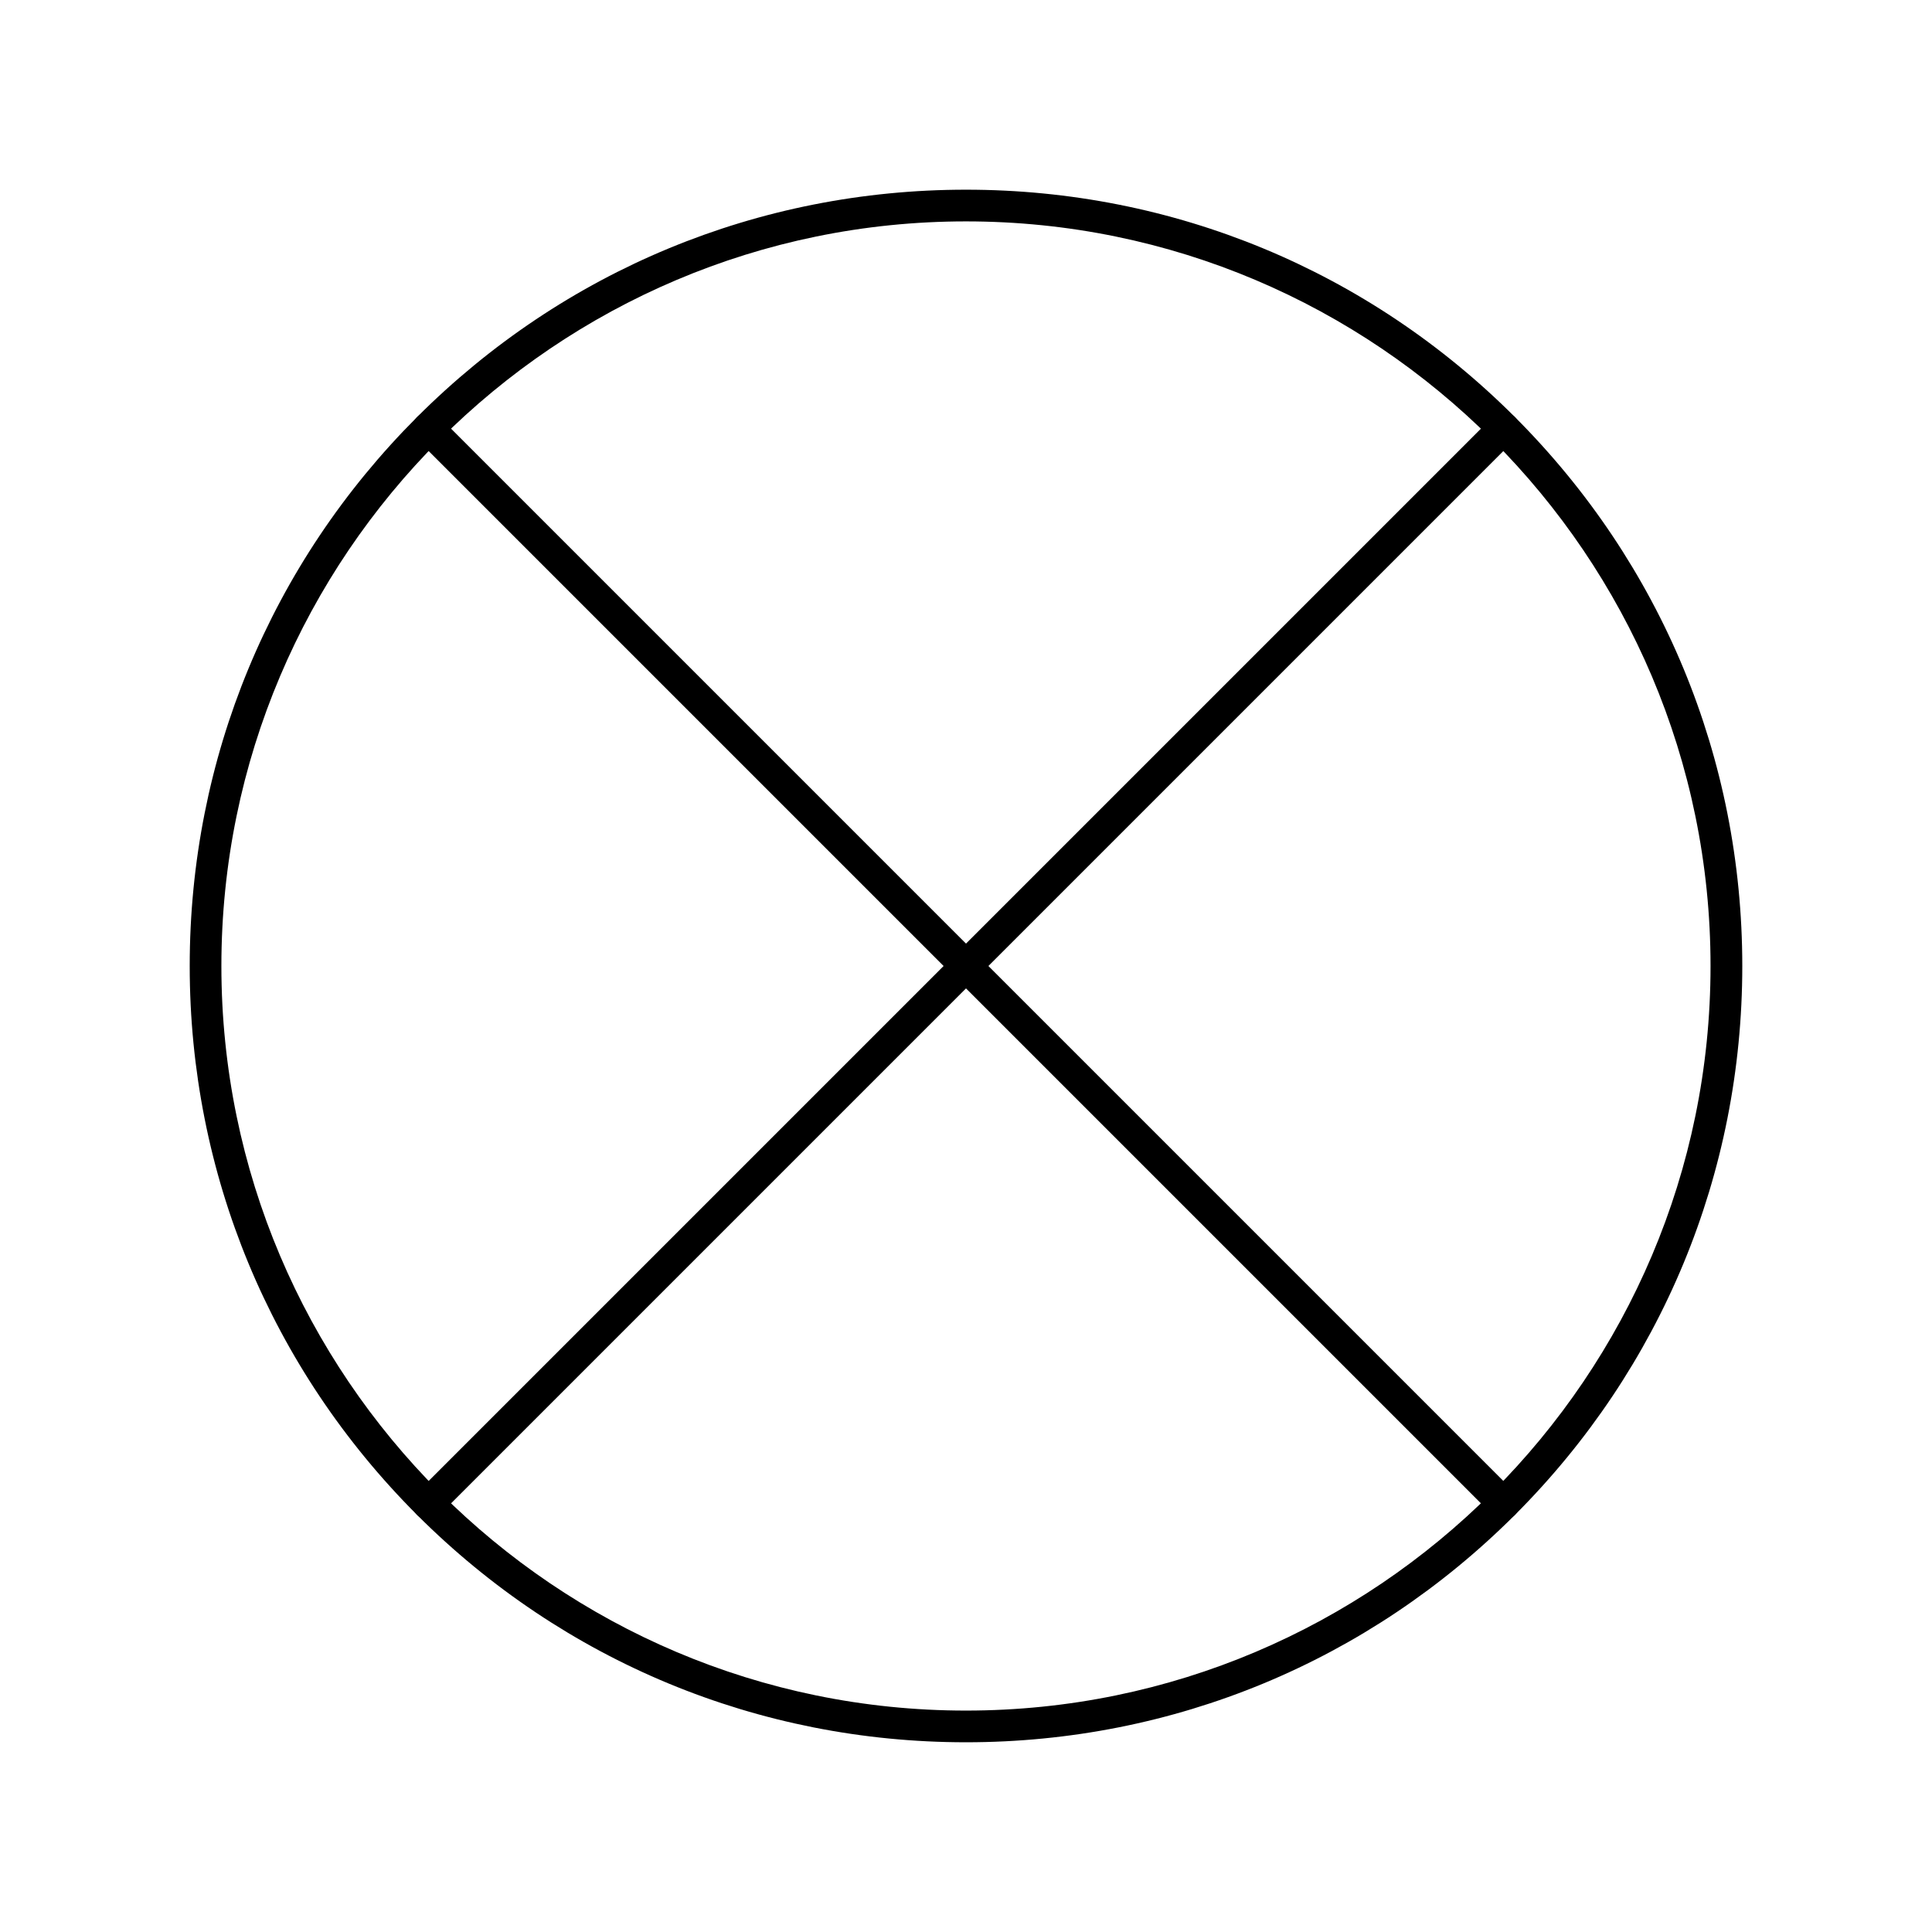 <?xml version="1.0" encoding="UTF-8"?>
<!-- Uploaded to: ICON Repo, www.svgrepo.com, Generator: ICON Repo Mixer Tools -->
<svg fill="#000000" width="800px" height="800px" version="1.1" viewBox="144 144 512 512" xmlns="http://www.w3.org/2000/svg">
 <g>
  <path d="m400 605.72c-54.949 0-106.61-21.398-145.47-60.254-38.855-38.859-60.254-90.52-60.254-145.47s21.398-106.61 60.254-145.47 90.516-60.254 145.47-60.254c54.949 0 106.61 21.398 145.47 60.254 38.852 38.855 60.254 90.516 60.254 145.47 0 54.949-21.398 106.61-60.254 145.47-38.859 38.852-90.52 60.254-145.47 60.254zm0-403.05c-108.81 0-197.33 88.52-197.33 197.33 0 108.8 88.52 197.32 197.32 197.32 108.8 0 197.32-88.52 197.32-197.32 0.004-108.81-88.516-197.33-197.32-197.33z"/>
  <path d="m542.5 546.7c-1.074 0-2.148-0.41-2.969-1.23l-285-285c-1.641-1.641-1.641-4.297 0-5.938s4.297-1.641 5.938 0l285 285c1.641 1.641 1.641 4.297 0 5.938-0.816 0.816-1.895 1.227-2.969 1.227z"/>
  <path d="m257.5 546.7c-1.074 0-2.148-0.41-2.969-1.23-1.641-1.641-1.641-4.297 0-5.938l285-285c1.637-1.641 4.297-1.641 5.938 0s1.641 4.297 0 5.938l-285 285c-0.82 0.82-1.895 1.23-2.969 1.23z"/>
 </g>
</svg>